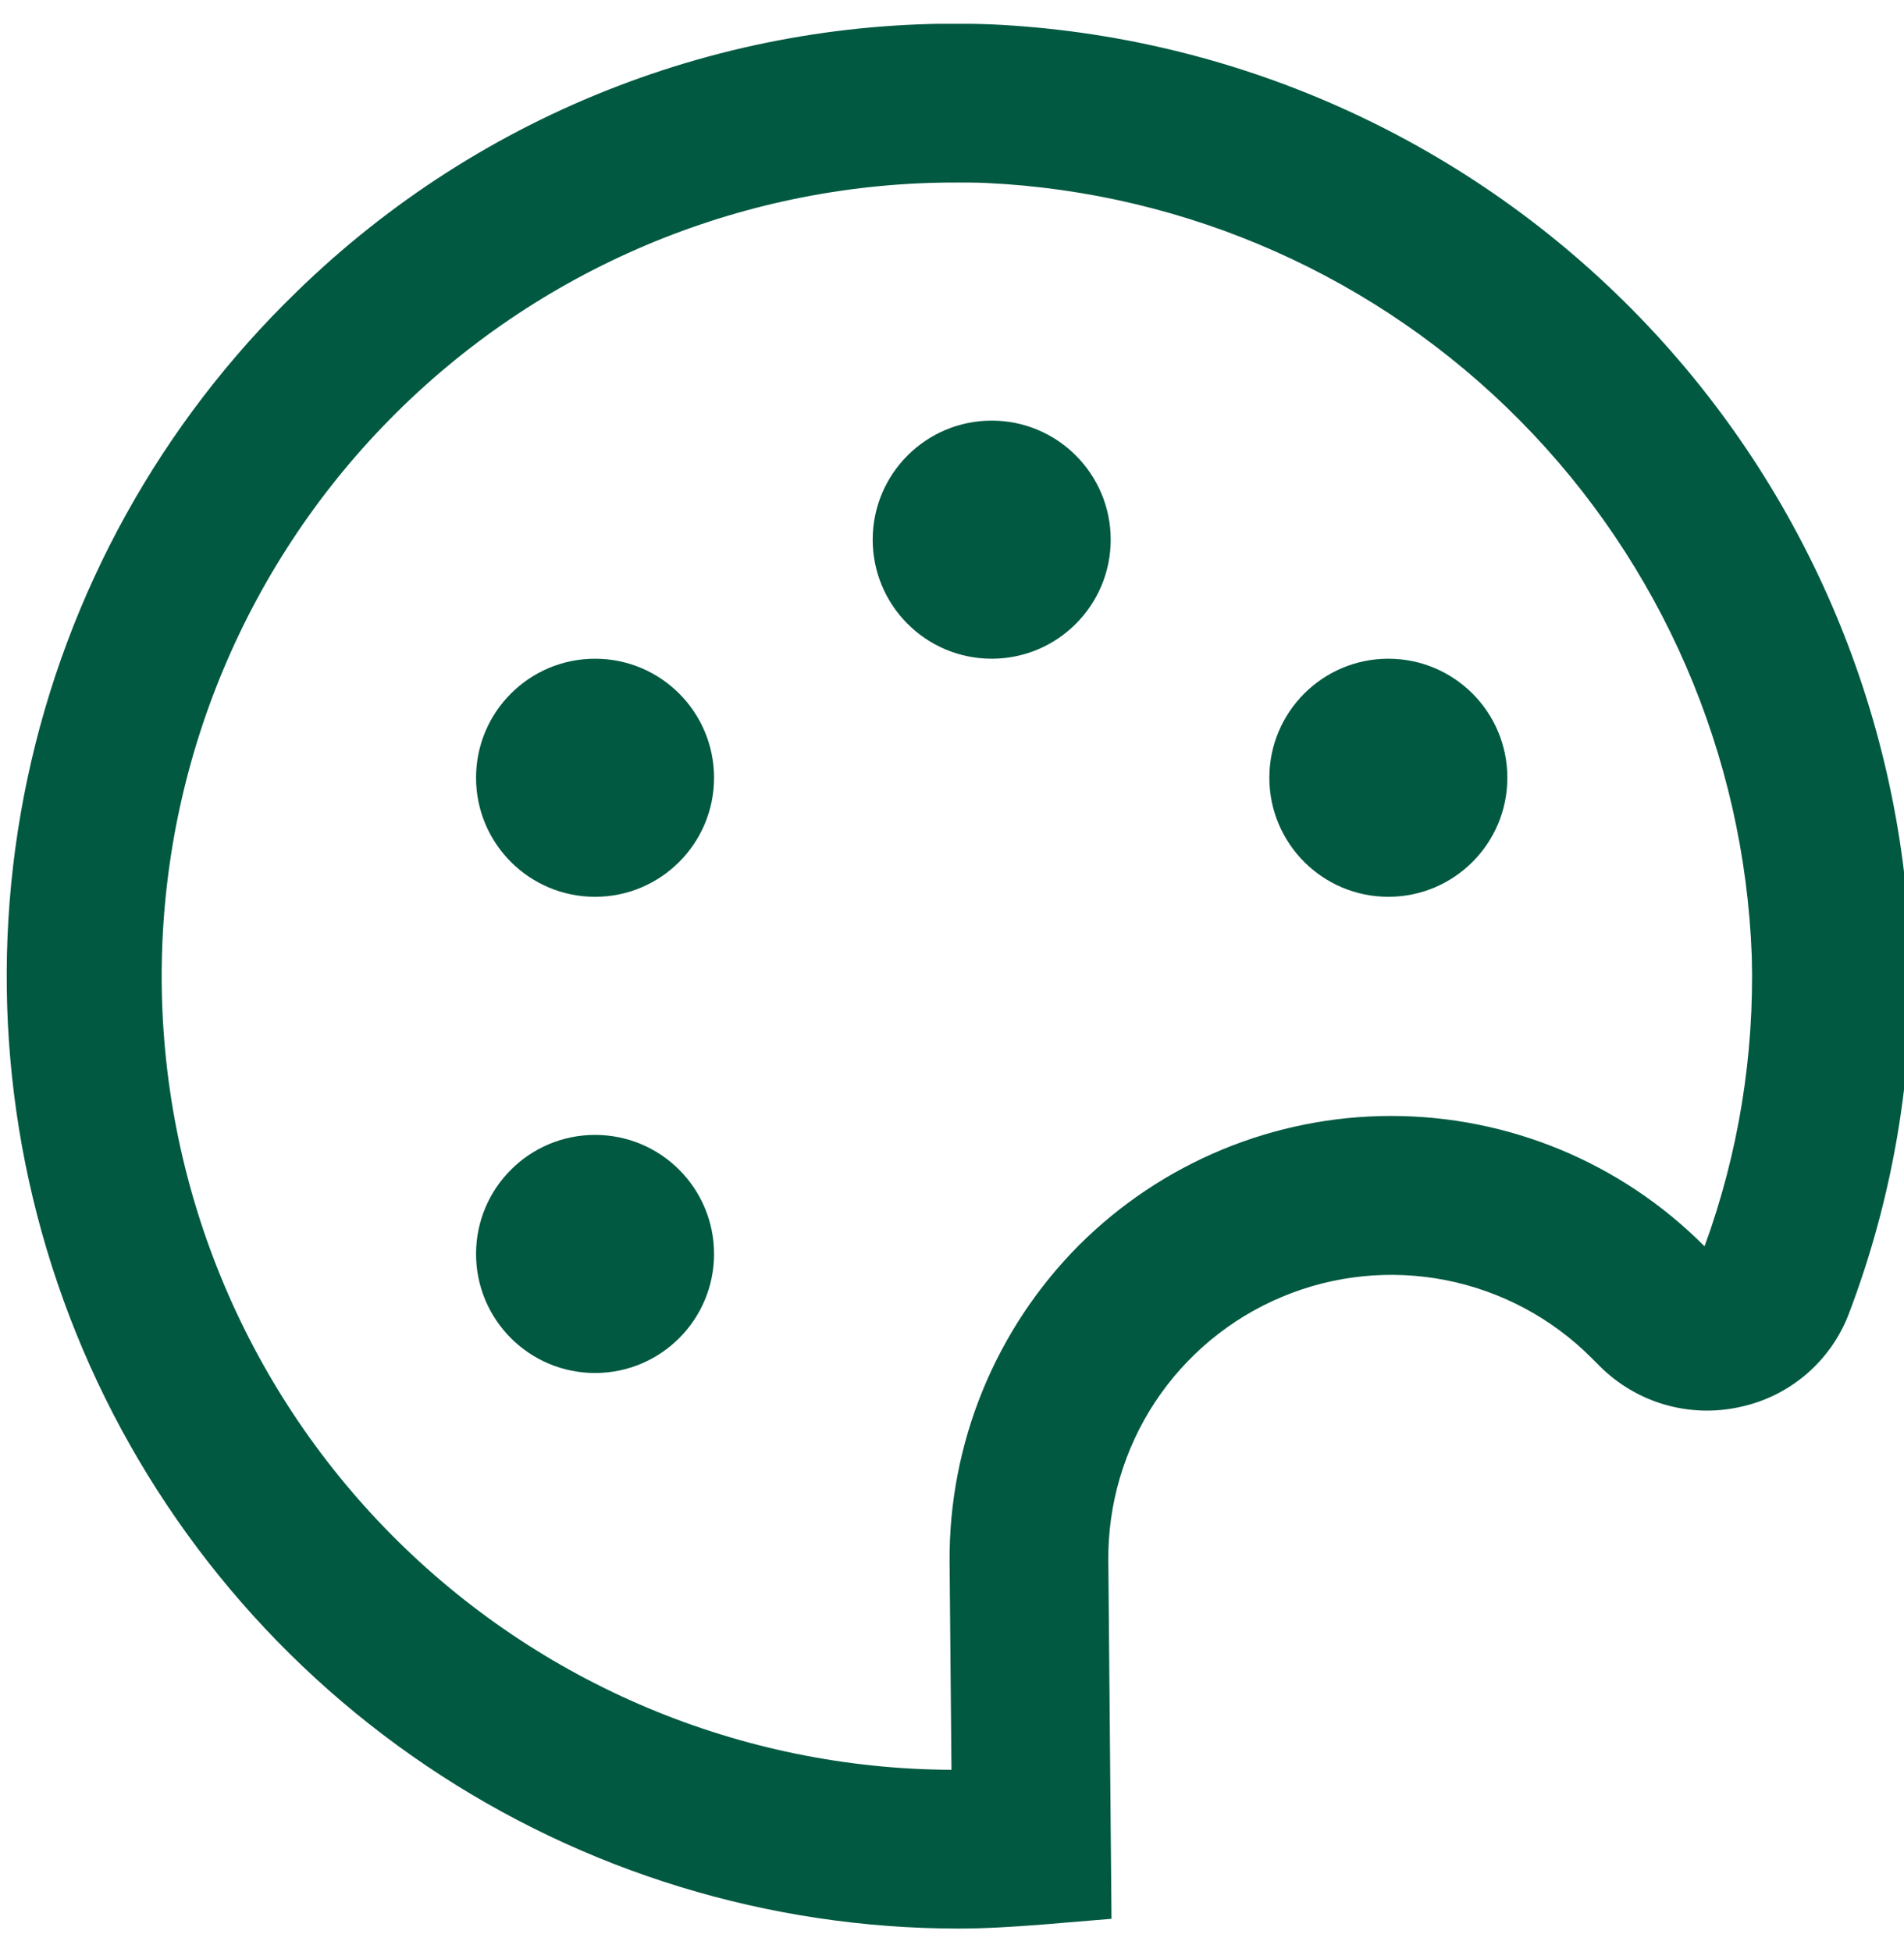 <svg xmlns="http://www.w3.org/2000/svg" width="40" height="41" viewBox="0 0 40 41" fill="none"><g clip-path="url(#clip0_1215_3850)"><path d="M29.167 18.833C30.548 18.833 31.667 17.713 31.667 16.333C31.667 14.952 30.548 13.833 29.167 13.833C27.787 13.833 26.667 14.952 26.667 16.333C26.667 17.713 27.787 18.833 29.167 18.833Z" fill="#015941"></path><path d="M20.834 13.833C22.214 13.833 23.334 12.713 23.334 11.333C23.334 9.952 22.214 8.833 20.834 8.833C19.453 8.833 18.334 9.952 18.334 11.333C18.334 12.713 19.453 13.833 20.834 13.833Z" fill="#015941"></path><path d="M12.501 18.833C13.882 18.833 15.001 17.713 15.001 16.333C15.001 14.952 13.882 13.833 12.501 13.833C11.12 13.833 10.001 14.952 10.001 16.333C10.001 17.713 11.12 18.833 12.501 18.833Z" fill="#015941"></path><path d="M12.501 28.833C13.882 28.833 15.001 27.714 15.001 26.333C15.001 24.952 13.882 23.833 12.501 23.833C11.12 23.833 10.001 24.952 10.001 26.333C10.001 27.714 11.12 28.833 12.501 28.833Z" fill="#015941"></path><path d="M20.139 40.5C16.154 40.499 12.261 39.309 8.957 37.081C5.654 34.853 3.091 31.689 1.598 27.995C0.105 24.3 -0.251 20.244 0.577 16.347C1.404 12.449 3.377 8.887 6.242 6.118C8.167 4.243 10.453 2.778 12.961 1.815C15.47 0.851 18.148 0.407 20.834 0.512C25.908 0.748 30.709 2.883 34.283 6.493C37.858 10.102 39.946 14.923 40.134 20C40.202 22.589 39.763 25.166 38.842 27.587C38.655 28.08 38.346 28.518 37.945 28.861C37.544 29.203 37.063 29.44 36.547 29.548C36.022 29.664 35.477 29.645 34.961 29.493C34.446 29.341 33.977 29.061 33.599 28.68L33.432 28.513C32.598 27.679 31.534 27.112 30.376 26.884C29.218 26.656 28.018 26.778 26.93 27.235C25.841 27.691 24.914 28.461 24.264 29.446C23.615 30.432 23.274 31.588 23.284 32.768L23.351 40.295L21.811 40.423C21.256 40.463 20.702 40.5 20.139 40.5ZM20.139 3.833C15.719 3.813 11.471 5.55 8.332 8.662C5.192 11.773 3.417 16.005 3.397 20.425C3.377 24.845 5.114 29.092 8.226 32.232C11.337 35.372 15.569 37.147 19.989 37.166L19.949 32.791C19.941 31.56 20.178 30.339 20.644 29.199C21.111 28.059 21.798 27.023 22.667 26.15C24.408 24.412 26.767 23.435 29.227 23.435C31.687 23.435 34.047 24.412 35.787 26.15L35.81 26.173C36.522 24.223 36.858 22.156 36.802 20.081C36.646 15.852 34.907 11.836 31.93 8.829C28.953 5.821 24.954 4.042 20.727 3.843C20.529 3.833 20.334 3.833 20.137 3.833H20.139Z" fill="#015941"></path></g><defs><clipPath id="clip0_1215_3850"><rect width="40" height="40" fill="white" transform="translate(0 0.5)"></rect></clipPath></defs></svg>